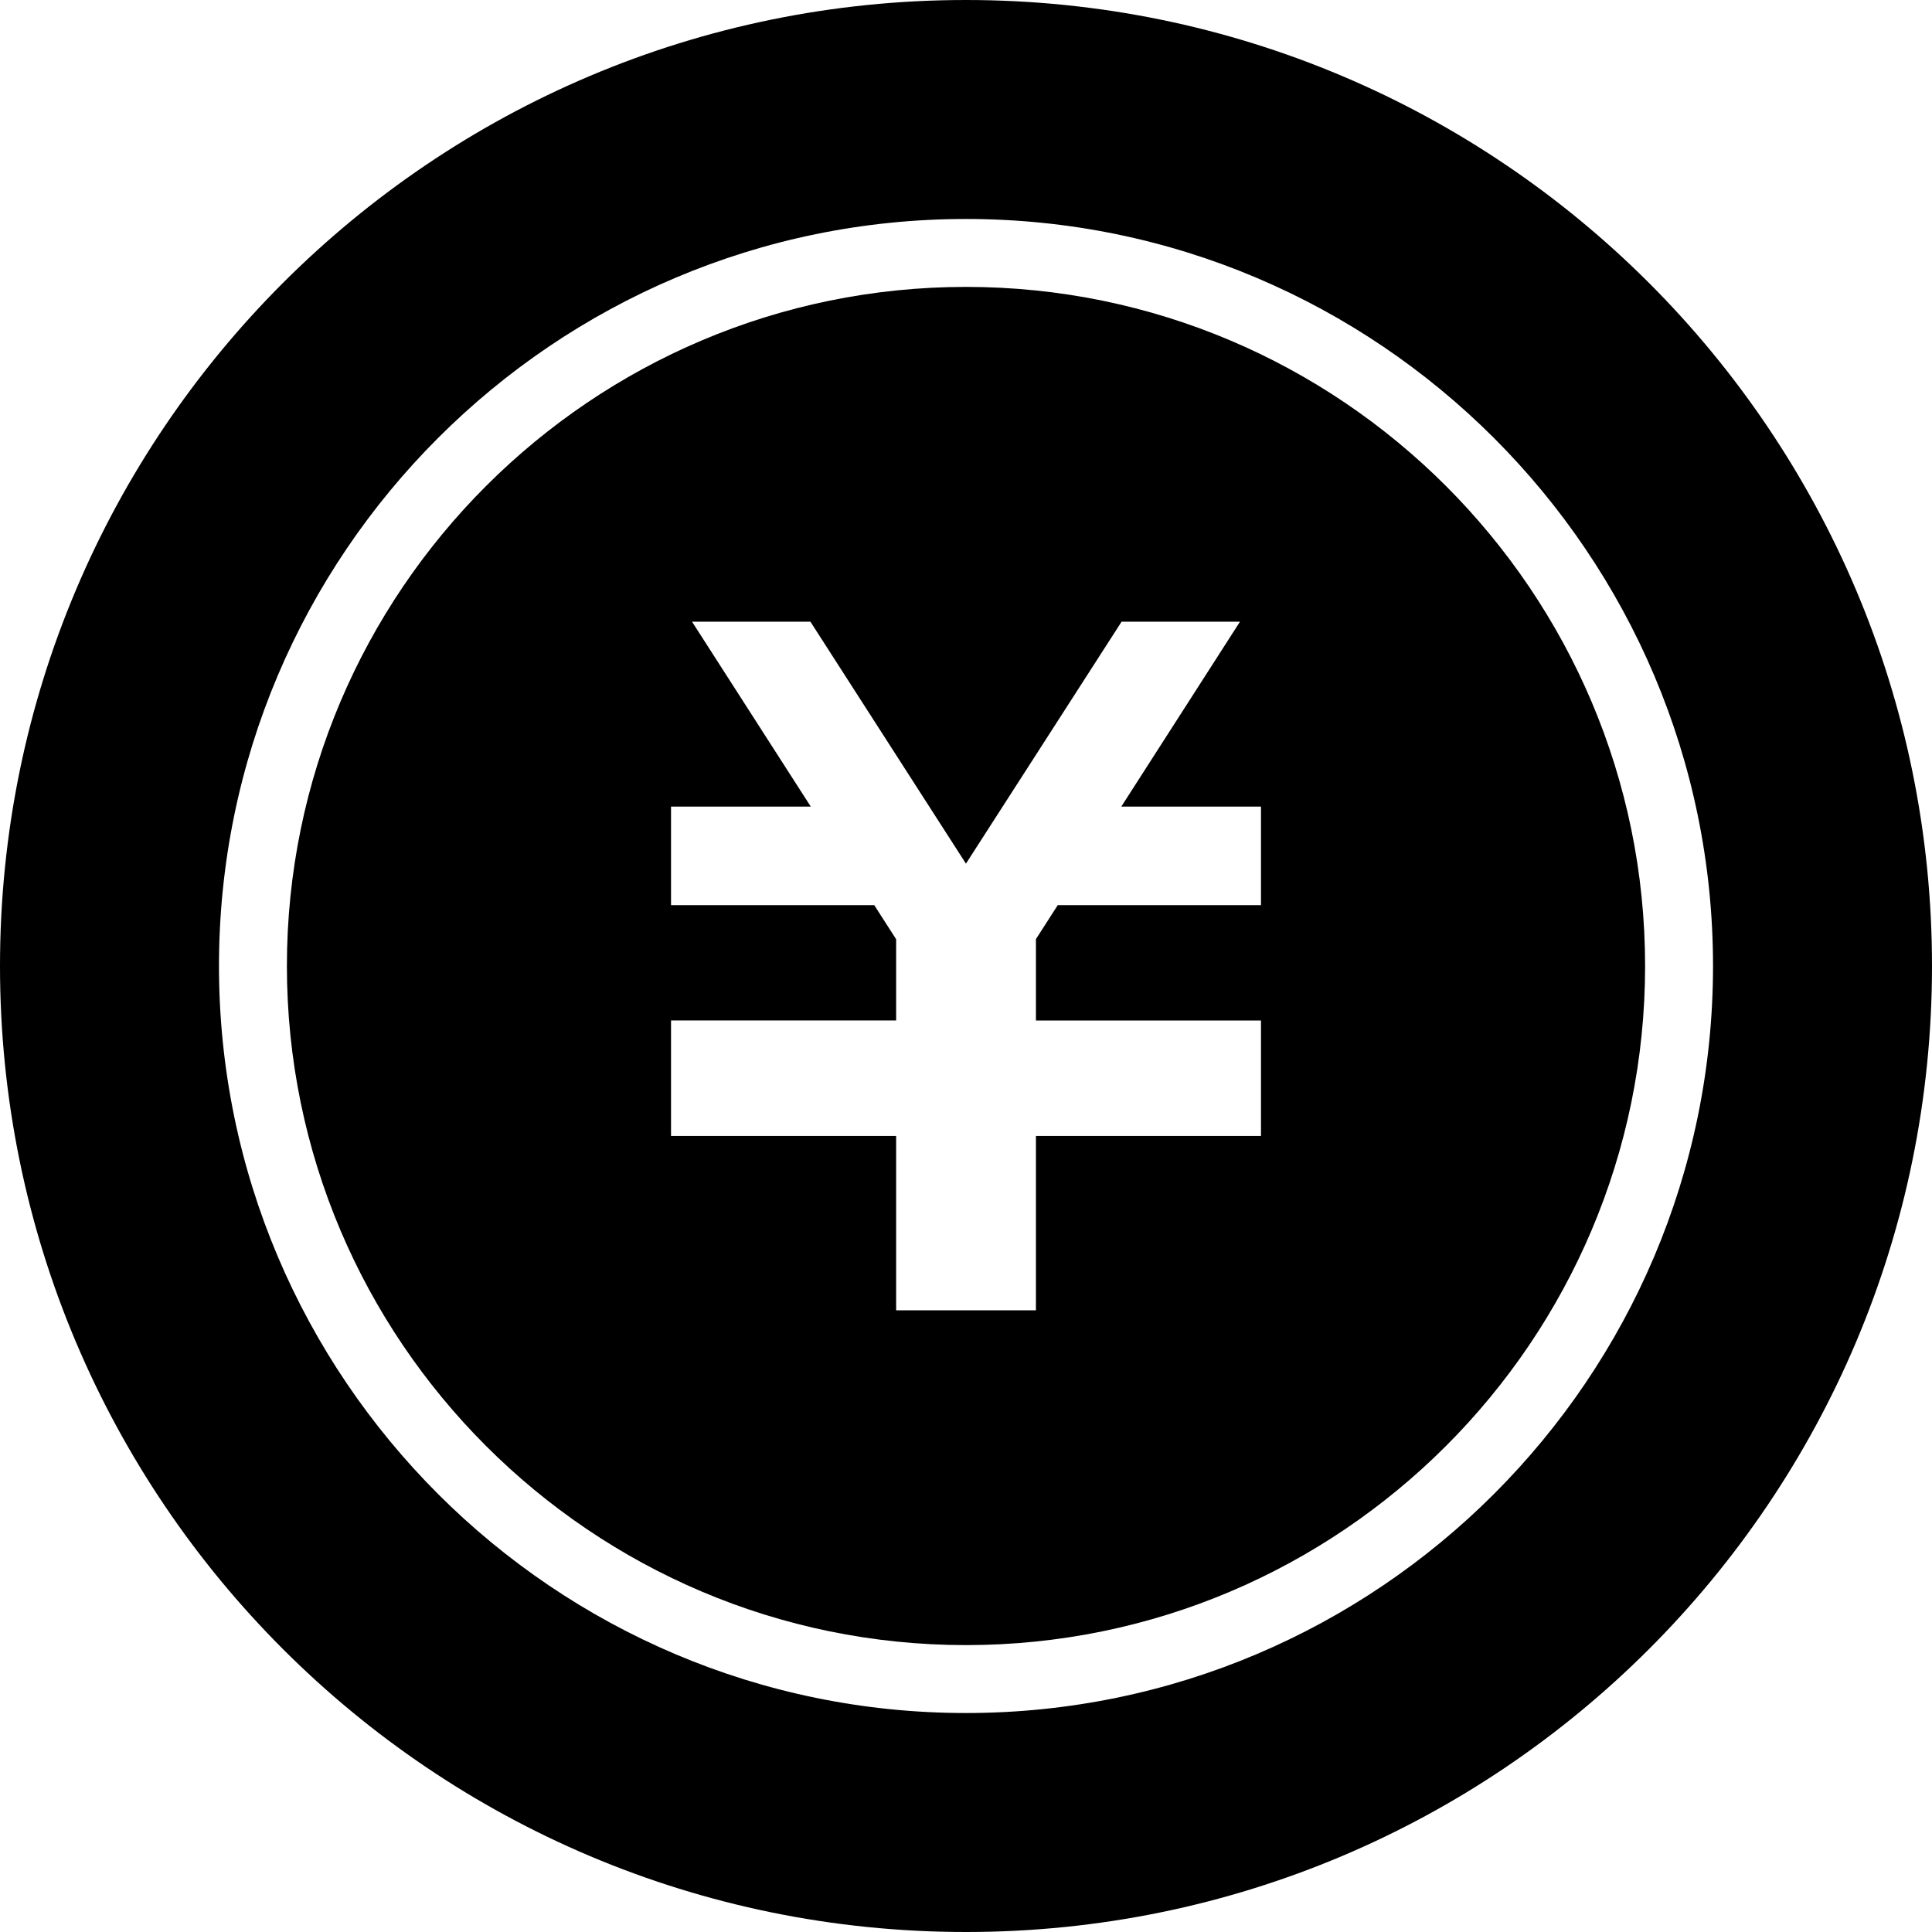 <?xml version="1.0" encoding="utf-8"?>

<!DOCTYPE svg PUBLIC "-//W3C//DTD SVG 1.1//EN" "http://www.w3.org/Graphics/SVG/1.1/DTD/svg11.dtd">
<!-- Скачано с сайта svg4.ru / Downloaded from svg4.ru -->
<svg version="1.1" id="_x32_" xmlns="http://www.w3.org/2000/svg" xmlns:xlink="http://www.w3.org/1999/xlink" 
	 width="800px" height="800px" viewBox="0 0 512 512"  xml:space="preserve">
<style type="text/css">
<![CDATA[
	.st0{fill:#000000;}
]]>
</style>
<g>
	<path class="st0" d="M256,0C114.609,0,0,114.625,0,256c0,141.391,114.609,256,256,256c141.359,0,256-114.609,256-256
		C512,114.625,397.359,0,256,0z M256,453.969c-109.156,0-197.969-88.797-197.969-197.969S146.844,58.031,256,58.031
		S453.969,146.828,453.969,256S365.156,453.969,256,453.969z"/>
	<path class="st0" d="M256,76.031C156.781,76.031,76.031,156.75,76.031,256S156.781,435.969,256,435.969
		c99.234,0,179.969-80.719,179.969-179.969S355.234,76.031,256,76.031z M334.172,239.875h-53.859l-5.781,9v21.563h59.641v0.063
		v26.156v4.391h-59.641v46.203h-37.047v-46.203h-59.656v-4.391V270.5v-0.063h59.656v-21.531l-5.797-9.031h-53.859V213.75h37.031
		l-31.469-49h31.375l41.219,64.125l41.25-64.125h31.375l-31.453,49h37.016V239.875z"/>
</g>
</svg>